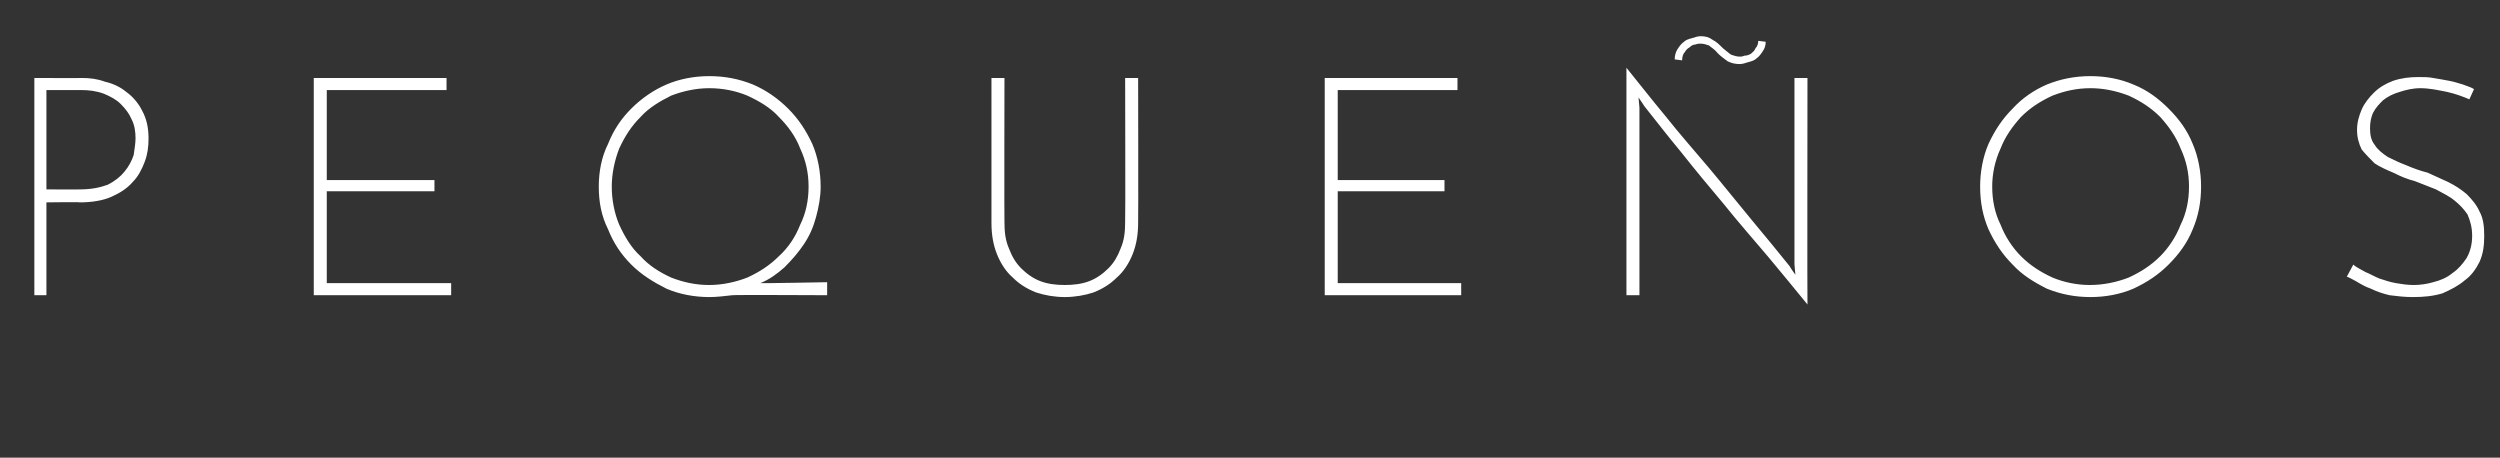 <?xml version="1.0" standalone="no"?><!DOCTYPE svg PUBLIC "-//W3C//DTD SVG 1.1//EN" "http://www.w3.org/Graphics/SVG/1.1/DTD/svg11.dtd"><svg xmlns="http://www.w3.org/2000/svg" version="1.1" width="269.3px" height="49.3px" viewBox="0 -7 269.3 49.3" style="top:-7px"><rect x="0" y="-7" width="269.3" height="49.3" fill="#333333" stroke="none"/>  <desc>peque os</desc>  <defs/>  <g id="Polygon28392">    <path d="M 5 13.4 C 5 13.4 8.68 13.43 8.7 13.4 C 9.8 13.4 10.8 13.2 11.6 12.9 C 12.4 12.5 13 12 13.4 11.5 C 13.9 10.9 14.2 10.3 14.4 9.7 C 14.5 9 14.6 8.4 14.6 7.9 C 14.6 7.2 14.5 6.5 14.2 5.9 C 13.9 5.2 13.5 4.7 13 4.2 C 12.5 3.7 11.9 3.4 11.2 3.1 C 10.4 2.8 9.6 2.7 8.7 2.7 C 8.71 2.71 5 2.7 5 2.7 L 5 13.4 Z M 3.7 24.8 L 3.7 1.4 C 3.7 1.4 8.84 1.42 8.8 1.4 C 9.7 1.4 10.5 1.5 11.3 1.8 C 12.2 2 13 2.4 13.6 2.9 C 14.3 3.4 14.9 4.1 15.3 4.9 C 15.8 5.8 16 6.8 16 7.9 C 16 8.8 15.9 9.6 15.6 10.4 C 15.3 11.2 14.9 12 14.3 12.6 C 13.7 13.3 12.9 13.8 12 14.2 C 11.1 14.6 9.9 14.8 8.6 14.8 C 8.65 14.75 5 14.8 5 14.8 L 5 24.8 L 3.7 24.8 Z M 33.8 24.8 L 33.8 1.4 L 48.1 1.4 L 48.1 2.7 L 35.2 2.7 L 35.2 12.4 L 46.8 12.4 L 46.8 13.6 L 35.2 13.6 L 35.2 23.5 L 48.6 23.5 L 48.6 24.8 L 33.8 24.8 Z M 64.5 13.1 C 64.5 11.5 64.8 9.9 65.5 8.5 C 66.1 7 66.9 5.8 68 4.7 C 69.1 3.6 70.4 2.7 71.8 2.1 C 73.2 1.5 74.8 1.2 76.4 1.2 C 78.1 1.2 79.6 1.5 81.1 2.1 C 82.5 2.7 83.8 3.6 84.9 4.7 C 86 5.8 86.8 7 87.5 8.5 C 88.1 9.9 88.4 11.5 88.4 13.1 C 88.4 14.2 88.2 15.3 87.9 16.4 C 87.6 17.5 87.2 18.4 86.6 19.3 C 86 20.2 85.3 21 84.5 21.8 C 83.7 22.5 82.9 23.1 81.9 23.5 C 81.91 23.53 89.1 23.4 89.1 23.4 L 89.1 24.8 C 89.1 24.8 78.9 24.75 78.9 24.8 C 78 24.9 77.2 25 76.4 25 C 74.8 25 73.2 24.7 71.8 24.1 C 70.4 23.4 69.1 22.6 68 21.5 C 66.9 20.4 66.1 19.2 65.5 17.7 C 64.8 16.3 64.5 14.8 64.5 13.1 Z M 65.9 13.1 C 65.9 14.6 66.2 16 66.7 17.2 C 67.3 18.5 68 19.7 69 20.6 C 69.9 21.6 71 22.3 72.3 22.9 C 73.6 23.4 74.9 23.7 76.4 23.7 C 77.8 23.7 79.2 23.4 80.5 22.9 C 81.8 22.3 82.9 21.6 83.9 20.6 C 84.9 19.7 85.7 18.5 86.2 17.2 C 86.8 16 87.1 14.6 87.1 13.1 C 87.1 11.6 86.8 10.3 86.2 9 C 85.7 7.7 84.9 6.6 83.9 5.6 C 83 4.6 81.8 3.9 80.5 3.3 C 79.3 2.8 77.9 2.5 76.4 2.5 C 75 2.5 73.6 2.8 72.3 3.3 C 71.1 3.9 69.9 4.6 69 5.6 C 68 6.6 67.3 7.7 66.7 9 C 66.2 10.3 65.9 11.7 65.9 13.1 Z M 114.7 25 C 113.6 25 112.5 24.8 111.6 24.5 C 110.6 24.1 109.8 23.6 109.1 22.9 C 108.4 22.3 107.8 21.4 107.4 20.4 C 107 19.4 106.8 18.3 106.8 17 C 106.79 16.99 106.8 1.4 106.8 1.4 L 108.2 1.4 C 108.2 1.4 108.17 16.9 108.2 16.9 C 108.2 18 108.3 18.9 108.7 19.8 C 109 20.6 109.4 21.3 110 21.9 C 110.6 22.5 111.3 23 112.1 23.3 C 112.9 23.6 113.8 23.7 114.7 23.7 C 115.6 23.7 116.5 23.6 117.3 23.3 C 118.1 23 118.8 22.5 119.4 21.9 C 120 21.3 120.4 20.6 120.7 19.8 C 121.1 18.9 121.2 18 121.2 16.9 C 121.24 16.9 121.2 1.4 121.2 1.4 L 122.6 1.4 C 122.6 1.4 122.63 16.99 122.6 17 C 122.6 18.3 122.4 19.4 122 20.4 C 121.6 21.4 121 22.3 120.3 22.9 C 119.6 23.6 118.8 24.1 117.8 24.5 C 116.9 24.8 115.8 25 114.7 25 Z M 142.7 24.8 L 142.7 1.4 L 157 1.4 L 157 2.7 L 144.1 2.7 L 144.1 12.4 L 155.6 12.4 L 155.6 13.6 L 144.1 13.6 L 144.1 23.5 L 157.4 23.5 L 157.4 24.8 L 142.7 24.8 Z M 194.7 1.4 C 194.7 1.4 194.67 25.81 194.7 25.8 C 193.4 24.2 192 22.5 190.5 20.7 C 188.9 18.8 187.3 17 185.7 15 C 184.1 13.1 182.6 11.3 181.1 9.4 C 179.6 7.6 178.3 5.9 177.1 4.4 C 177.12 4.39 176.5 3.5 176.5 3.5 L 176.6 4.6 L 176.6 24.8 L 175.2 24.8 C 175.2 24.8 175.2 0.33 175.2 0.3 C 176.5 1.9 177.9 3.7 179.4 5.5 C 180.9 7.4 182.5 9.2 184.1 11.1 C 185.7 13 187.2 14.9 188.7 16.7 C 190.2 18.5 191.6 20.2 192.8 21.7 C 192.79 21.75 193.4 22.6 193.4 22.6 L 193.3 21.5 L 193.3 1.4 L 194.7 1.4 Z M 185 -1.3 C 184.7 -1.7 184.3 -1.9 184.1 -2.1 C 183.8 -2.2 183.5 -2.3 183.2 -2.3 C 183 -2.3 182.9 -2.3 182.6 -2.2 C 182.4 -2.2 182.2 -2.1 182 -1.9 C 181.8 -1.8 181.6 -1.6 181.5 -1.4 C 181.3 -1.2 181.2 -0.9 181.2 -0.5 C 181.2 -0.5 180.4 -0.6 180.4 -0.6 C 180.4 -1 180.5 -1.4 180.7 -1.7 C 180.9 -2 181.1 -2.3 181.4 -2.5 C 181.6 -2.7 181.9 -2.8 182.3 -2.9 C 182.6 -3 182.9 -3.1 183.2 -3.1 C 183.7 -3.1 184.1 -3 184.5 -2.7 C 184.9 -2.5 185.2 -2.2 185.6 -1.8 C 186 -1.5 186.3 -1.2 186.5 -1.1 C 186.8 -1 187.1 -0.9 187.4 -0.9 C 187.5 -0.9 187.7 -0.9 187.9 -1 C 188.2 -1 188.4 -1.1 188.6 -1.2 C 188.8 -1.4 189 -1.5 189.1 -1.8 C 189.3 -2 189.4 -2.3 189.4 -2.6 C 189.4 -2.6 190.2 -2.5 190.2 -2.5 C 190.2 -2.1 190.1 -1.8 189.9 -1.5 C 189.7 -1.2 189.5 -0.9 189.2 -0.7 C 189 -0.5 188.7 -0.4 188.3 -0.3 C 188 -0.2 187.7 -0.1 187.4 -0.1 C 186.9 -0.1 186.5 -0.2 186.1 -0.4 C 185.7 -0.7 185.4 -0.9 185 -1.3 Z M 213.3 13.1 C 213.3 11.5 213.6 9.9 214.2 8.5 C 214.9 7 215.7 5.8 216.8 4.7 C 217.8 3.6 219.1 2.7 220.5 2.1 C 222 1.5 223.5 1.2 225.2 1.2 C 226.8 1.2 228.4 1.5 229.8 2.1 C 231.3 2.7 232.5 3.6 233.6 4.7 C 234.7 5.8 235.6 7 236.2 8.5 C 236.8 9.9 237.1 11.5 237.1 13.1 C 237.1 14.8 236.8 16.3 236.2 17.7 C 235.6 19.2 234.7 20.4 233.6 21.5 C 232.5 22.6 231.3 23.4 229.8 24.1 C 228.4 24.7 226.8 25 225.2 25 C 223.5 25 222 24.7 220.5 24.1 C 219.1 23.4 217.8 22.6 216.8 21.5 C 215.7 20.4 214.9 19.2 214.2 17.7 C 213.6 16.3 213.3 14.8 213.3 13.1 Z M 214.6 13.1 C 214.6 14.6 214.9 16 215.5 17.2 C 216 18.5 216.8 19.7 217.7 20.6 C 218.7 21.6 219.8 22.3 221.1 22.9 C 222.3 23.4 223.7 23.7 225.1 23.7 C 226.6 23.7 228 23.4 229.3 22.9 C 230.6 22.3 231.7 21.6 232.7 20.6 C 233.6 19.7 234.4 18.5 234.9 17.2 C 235.5 16 235.8 14.6 235.8 13.1 C 235.8 11.6 235.5 10.3 234.9 9 C 234.4 7.7 233.6 6.6 232.7 5.6 C 231.7 4.6 230.6 3.9 229.3 3.3 C 228 2.8 226.6 2.5 225.2 2.5 C 223.7 2.5 222.4 2.8 221.1 3.3 C 219.8 3.9 218.7 4.6 217.7 5.6 C 216.8 6.6 216 7.7 215.5 9 C 214.9 10.3 214.6 11.7 214.6 13.1 Z M 266.5 2.6 C 266.5 2.6 266 3.7 266 3.7 C 265.3 3.4 264.5 3.1 263.6 2.9 C 262.6 2.7 261.7 2.5 260.7 2.5 C 259.9 2.5 259.1 2.7 258.5 2.9 C 257.8 3.1 257.2 3.4 256.7 3.8 C 256.3 4.2 255.9 4.6 255.6 5.2 C 255.4 5.7 255.3 6.2 255.3 6.8 C 255.3 7.5 255.4 8.1 255.8 8.6 C 256.1 9.1 256.6 9.5 257.2 9.9 C 257.8 10.2 258.4 10.5 259.2 10.8 C 259.9 11.1 260.7 11.4 261.5 11.6 C 262.2 11.9 263 12.3 263.7 12.6 C 264.5 13 265.1 13.4 265.7 13.9 C 266.3 14.5 266.8 15.1 267.1 15.8 C 267.5 16.5 267.6 17.4 267.6 18.4 C 267.6 19.4 267.5 20.3 267.1 21.2 C 266.7 22 266.2 22.7 265.5 23.2 C 264.8 23.8 264 24.2 263.1 24.6 C 262.1 24.9 261.1 25 259.9 25 C 259 25 258.2 24.9 257.4 24.8 C 256.6 24.6 256 24.4 255.4 24.1 C 254.8 23.9 254.3 23.6 253.8 23.3 C 253.4 23.1 253.1 22.9 252.8 22.8 C 252.8 22.8 253.5 21.5 253.5 21.5 C 253.8 21.8 254.3 22 254.8 22.3 C 255.3 22.5 255.8 22.8 256.3 23 C 256.9 23.2 257.5 23.4 258.1 23.5 C 258.7 23.6 259.3 23.7 260 23.7 C 260.7 23.7 261.4 23.6 262.1 23.4 C 262.9 23.2 263.6 22.9 264.2 22.4 C 264.8 22 265.3 21.4 265.7 20.8 C 266.1 20.1 266.3 19.3 266.3 18.4 C 266.3 17.5 266.1 16.8 265.8 16.1 C 265.4 15.5 264.9 15 264.4 14.6 C 263.8 14.1 263.1 13.8 262.4 13.4 C 261.6 13.1 260.9 12.8 260.1 12.5 C 259.3 12.3 258.6 12 257.8 11.6 C 257.1 11.3 256.4 11 255.8 10.6 C 255.3 10.1 254.8 9.6 254.4 9.1 C 254.1 8.5 253.9 7.8 253.9 7 C 253.9 6.2 254.1 5.5 254.4 4.8 C 254.7 4.1 255.2 3.5 255.7 3 C 256.3 2.4 257 2 257.8 1.7 C 258.7 1.4 259.6 1.3 260.5 1.3 C 261.1 1.3 261.6 1.3 262.1 1.4 C 262.7 1.5 263.3 1.6 263.8 1.7 C 264.4 1.8 264.9 2 265.3 2.1 C 265.8 2.3 266.2 2.4 266.5 2.6 Z " stroke="none" fill="#fff"/>  </g></svg>